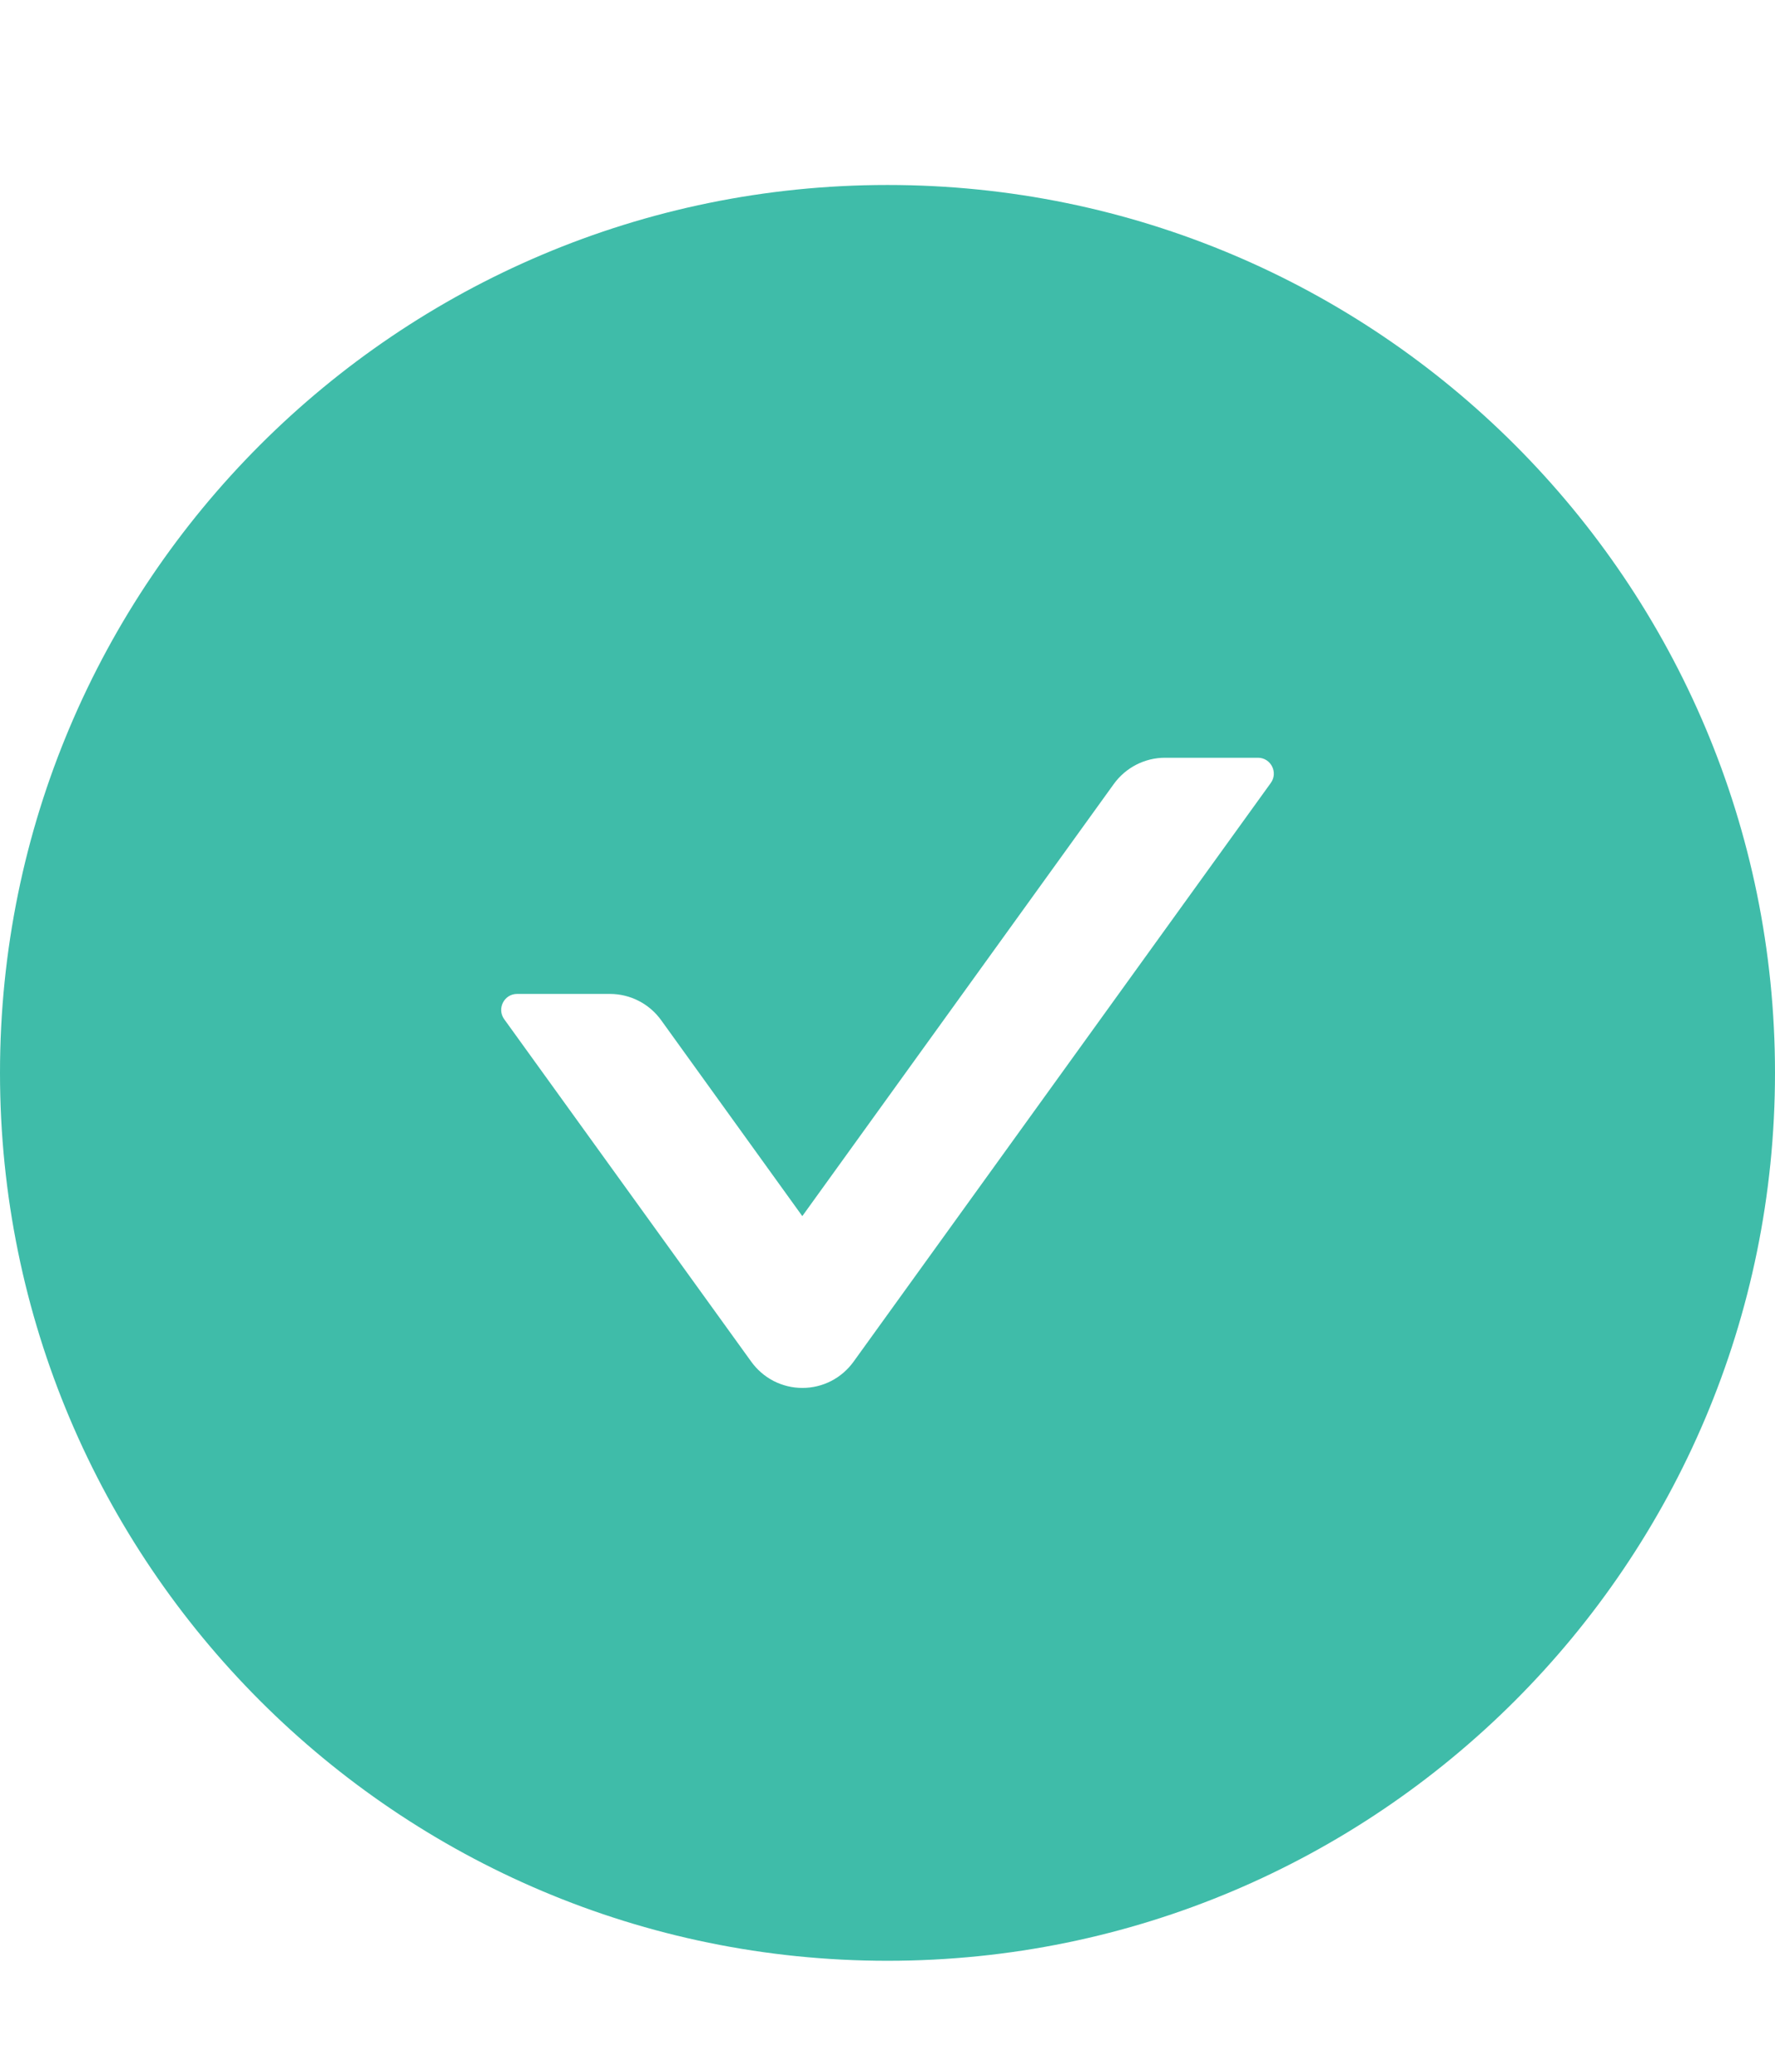 <?xml version="1.0" encoding="UTF-8"?> <svg xmlns="http://www.w3.org/2000/svg" width="24" height="28" viewBox="0 0 24 28" fill="none"><path d="M12 2.5C5.373 2.5 0 7.873 0 14.499C0 21.126 5.373 26.5 12 26.5C18.627 26.5 24 21.126 24 14.499C24 7.873 18.627 2.5 12 2.5ZM17.183 10.581L11.542 18.402C11.463 18.512 11.359 18.602 11.239 18.664C11.118 18.726 10.985 18.758 10.85 18.758C10.714 18.758 10.581 18.726 10.46 18.664C10.34 18.602 10.236 18.512 10.157 18.402L6.817 13.774C6.715 13.632 6.817 13.433 6.991 13.433H8.247C8.521 13.433 8.78 13.565 8.941 13.79L10.848 16.436L15.059 10.597C15.22 10.374 15.477 10.241 15.753 10.241H17.009C17.183 10.241 17.285 10.439 17.183 10.581Z" fill="#3FBCA9"></path></svg> 